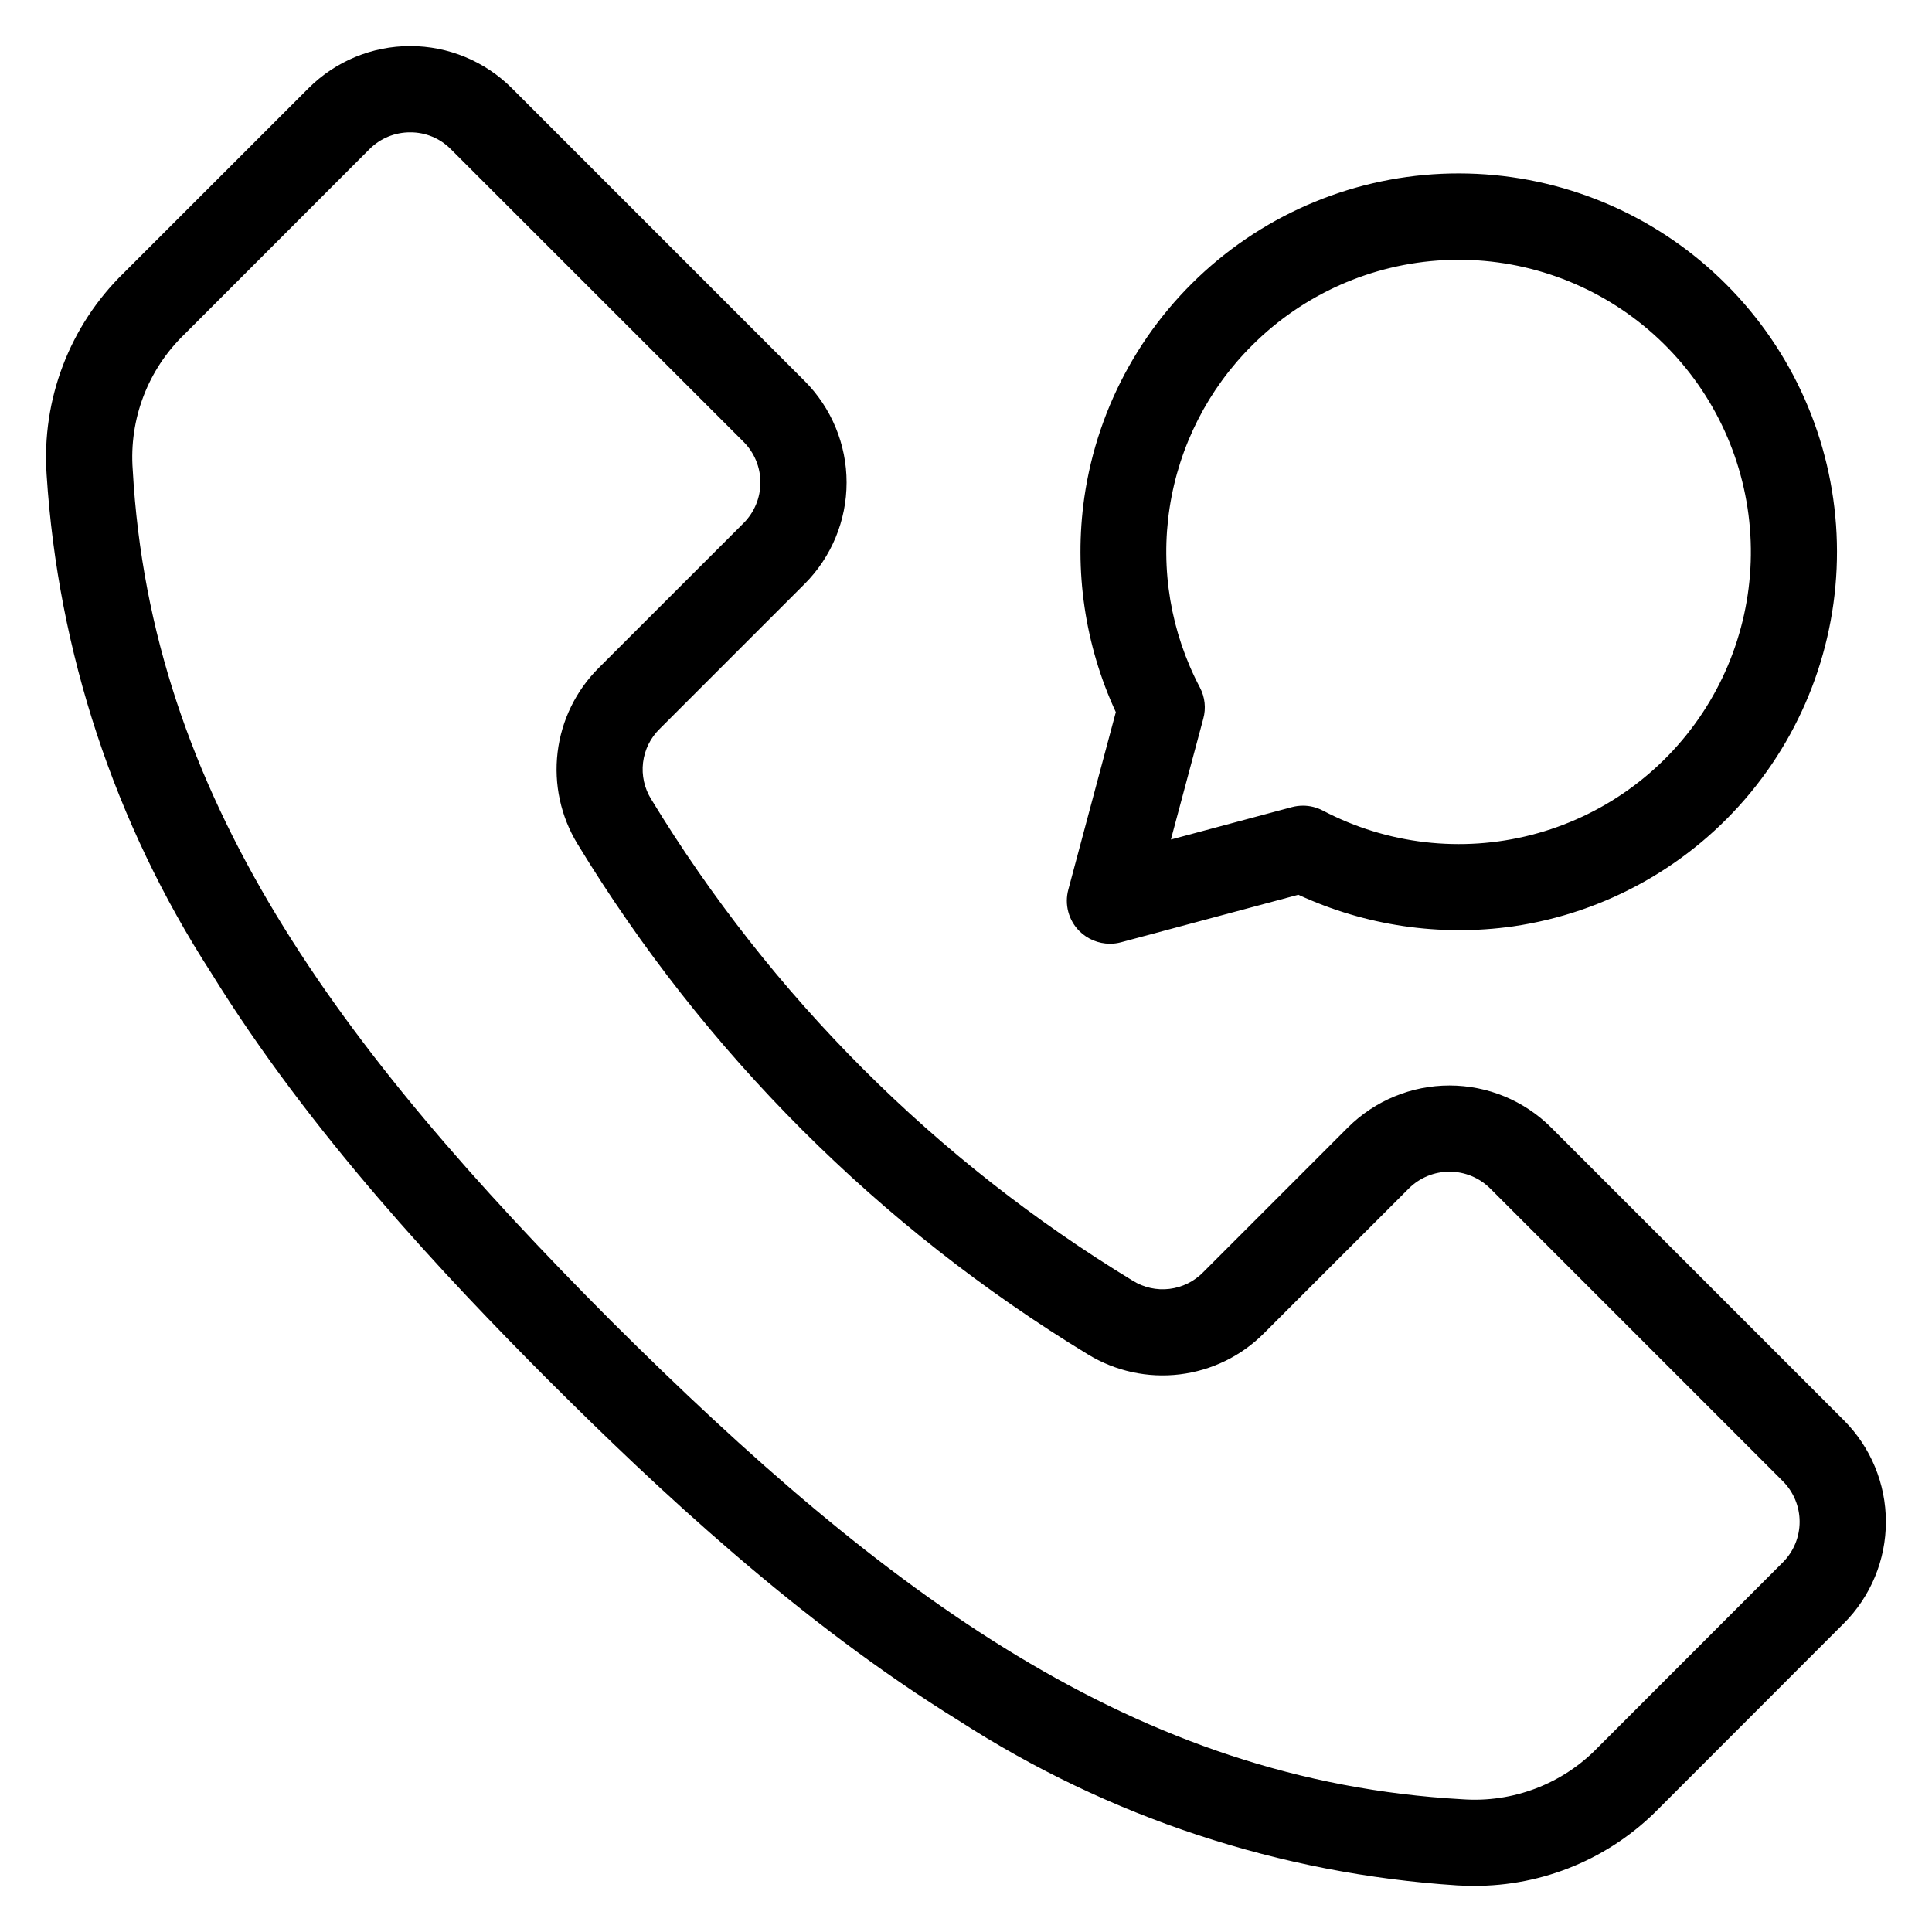 <?xml version="1.0" encoding="UTF-8"?>
<!-- Uploaded to: ICON Repo, www.svgrepo.com, Generator: ICON Repo Mixer Tools -->
<svg fill="#000000" width="800px" height="800px" version="1.1" viewBox="144 144 512 512" xmlns="http://www.w3.org/2000/svg">
 <path d="m475.84 235.51c13.57-13.562 31.691-21.605 50.855-22.566 19.16-0.961 37.996 5.223 52.855 17.359 14.859 12.137 24.684 29.359 27.57 48.324 2.883 18.969-1.375 38.332-11.957 54.336-10.578 16.008-26.723 27.512-45.305 32.293-18.582 4.777-38.277 2.484-55.266-6.43-1.633-0.867-3.453-1.316-5.301-1.312-1 0.004-1.996 0.133-2.965 0.391l-32.027 8.582 8.582-32.027c0.766-2.769 0.441-5.727-0.898-8.27-7.707-14.605-10.52-31.297-8.023-47.625 2.496-16.324 10.164-31.414 21.879-43.055zm-37.707 158.59c1 0.004 1.996-0.125 2.961-0.387l46.984-12.59c17.766 8.219 37.531 11.129 56.914 8.375 24.664-3.594 47.105-16.242 62.953-35.48 15.844-19.238 23.961-43.688 22.762-68.586-1.199-24.895-11.629-48.449-29.25-66.078-17.617-17.637-41.176-28.078-66.078-29.281-24.898-1.203-49.355 6.918-68.59 22.777-19.234 15.859-31.871 38.316-35.434 62.992-2.762 19.367 0.141 39.125 8.352 56.883l-12.578 46.996v-0.004c-1.078 3.938 0.039 8.148 2.918 11.035 2.152 2.137 5.059 3.336 8.09 3.348zm-245.21-161.55c-9.723 9.344-14.762 22.539-13.746 35.984 4.805 86.402 54.172 152.64 126.77 225.52 72.906 72.594 139.12 121.94 225.54 126.77 13.438 0.984 26.621-4.051 35.98-13.742l49.004-49.043h0.004c2.848-2.856 4.445-6.723 4.445-10.754s-1.598-7.898-4.445-10.754l-77.582-77.594c-2.863-2.836-6.731-4.43-10.758-4.43-4.031 0-7.898 1.594-10.762 4.43l-38.402 38.387c-6.008 6.043-13.879 9.883-22.336 10.902-8.461 1.023-17.016-0.836-24.289-5.273-55.277-33.617-101.68-80.012-135.3-135.29-4.438-7.277-6.297-15.84-5.277-24.305 1.02-8.461 4.856-16.336 10.895-22.355l38.402-38.387c2.848-2.856 4.449-6.723 4.449-10.754 0-4.035-1.602-7.902-4.449-10.758l-77.621-77.598c-2.836-2.863-6.707-4.461-10.734-4.438-4.043-0.016-7.922 1.582-10.781 4.438zm7.004 169.21c26.234 42.508 61.758 80.285 89.84 108.44l0.043 0.031c28.121 28.051 65.895 63.609 108.44 89.855v0.004c39.547 25.523 84.961 40.52 131.93 43.559 1.438 0.082 2.871 0.125 4.262 0.125 18.504 0.113 36.258-7.293 49.191-20.527l49.004-49.039v0.004c7.137-7.141 11.145-16.824 11.145-26.918s-4.008-19.773-11.145-26.914l-77.578-77.586c-7.148-7.129-16.832-11.129-26.926-11.129s-19.777 4-26.926 11.129l-38.359 38.371c-2.387 2.441-5.535 3.992-8.926 4.402-3.391 0.41-6.816-0.352-9.715-2.156-52.145-31.703-95.914-75.465-127.63-127.61-1.805-2.898-2.57-6.328-2.16-9.719s1.965-6.539 4.41-8.926l38.383-38.383c7.137-7.137 11.148-16.82 11.148-26.914 0-10.098-4.012-19.777-11.148-26.918l-77.594-77.602c-7.141-7.125-16.82-11.129-26.906-11.129-10.09 0-19.766 4.004-26.91 11.129l-49.047 49.035c-14.305 13.961-21.762 33.492-20.395 53.434 3.016 46.98 18.016 92.406 43.57 131.95z" fill-rule="evenodd"/>
</svg>